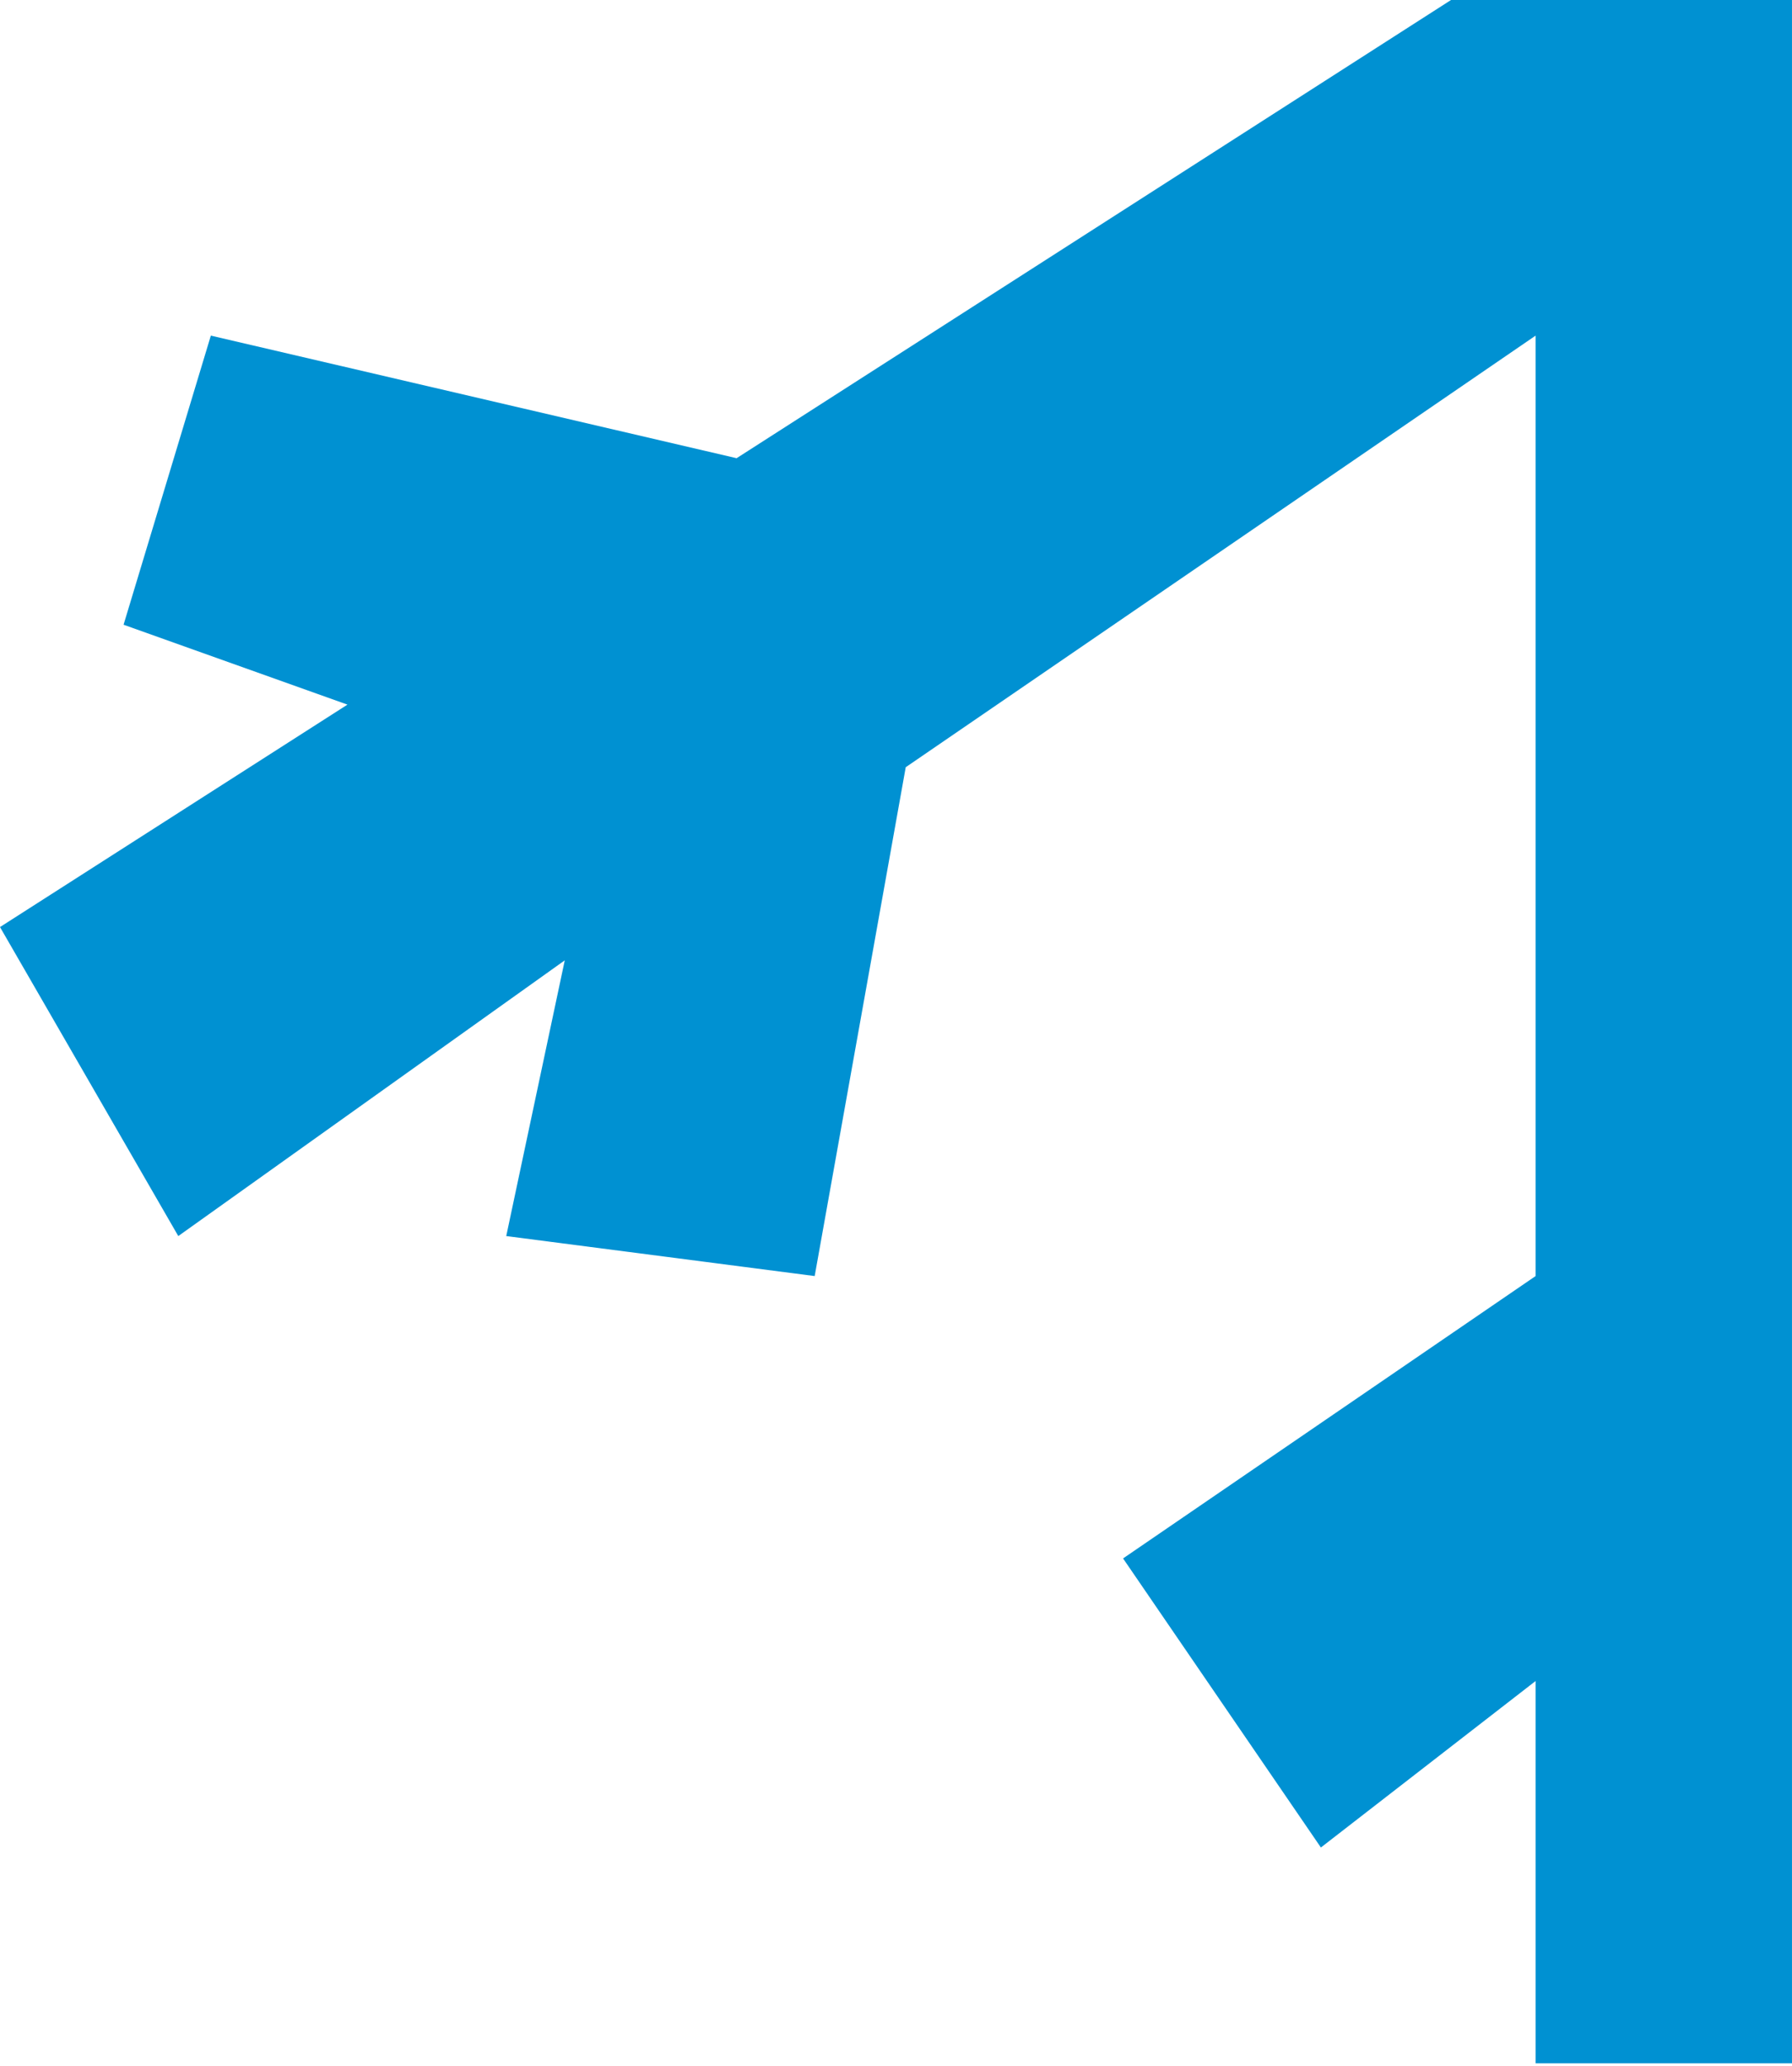 <svg width="256" height="295" viewBox="0 0 256 295" fill="none" xmlns="http://www.w3.org/2000/svg">
<path fill-rule="evenodd" clip-rule="evenodd" d="M255.998 287.979V294.631H219.372V240.041L188.699 263.814L160.438 222.535L219.372 182.215V47.925L129.39 109.555L116.383 182.215L72.32 176.504L80.68 137.133L25.47 176.504L0 132.379L49.637 100.617L17.653 89.208L30.12 47.925L105.227 65.43L207.288 0H255.998V287.979Z" fill="#0091D2"/>
</svg>
